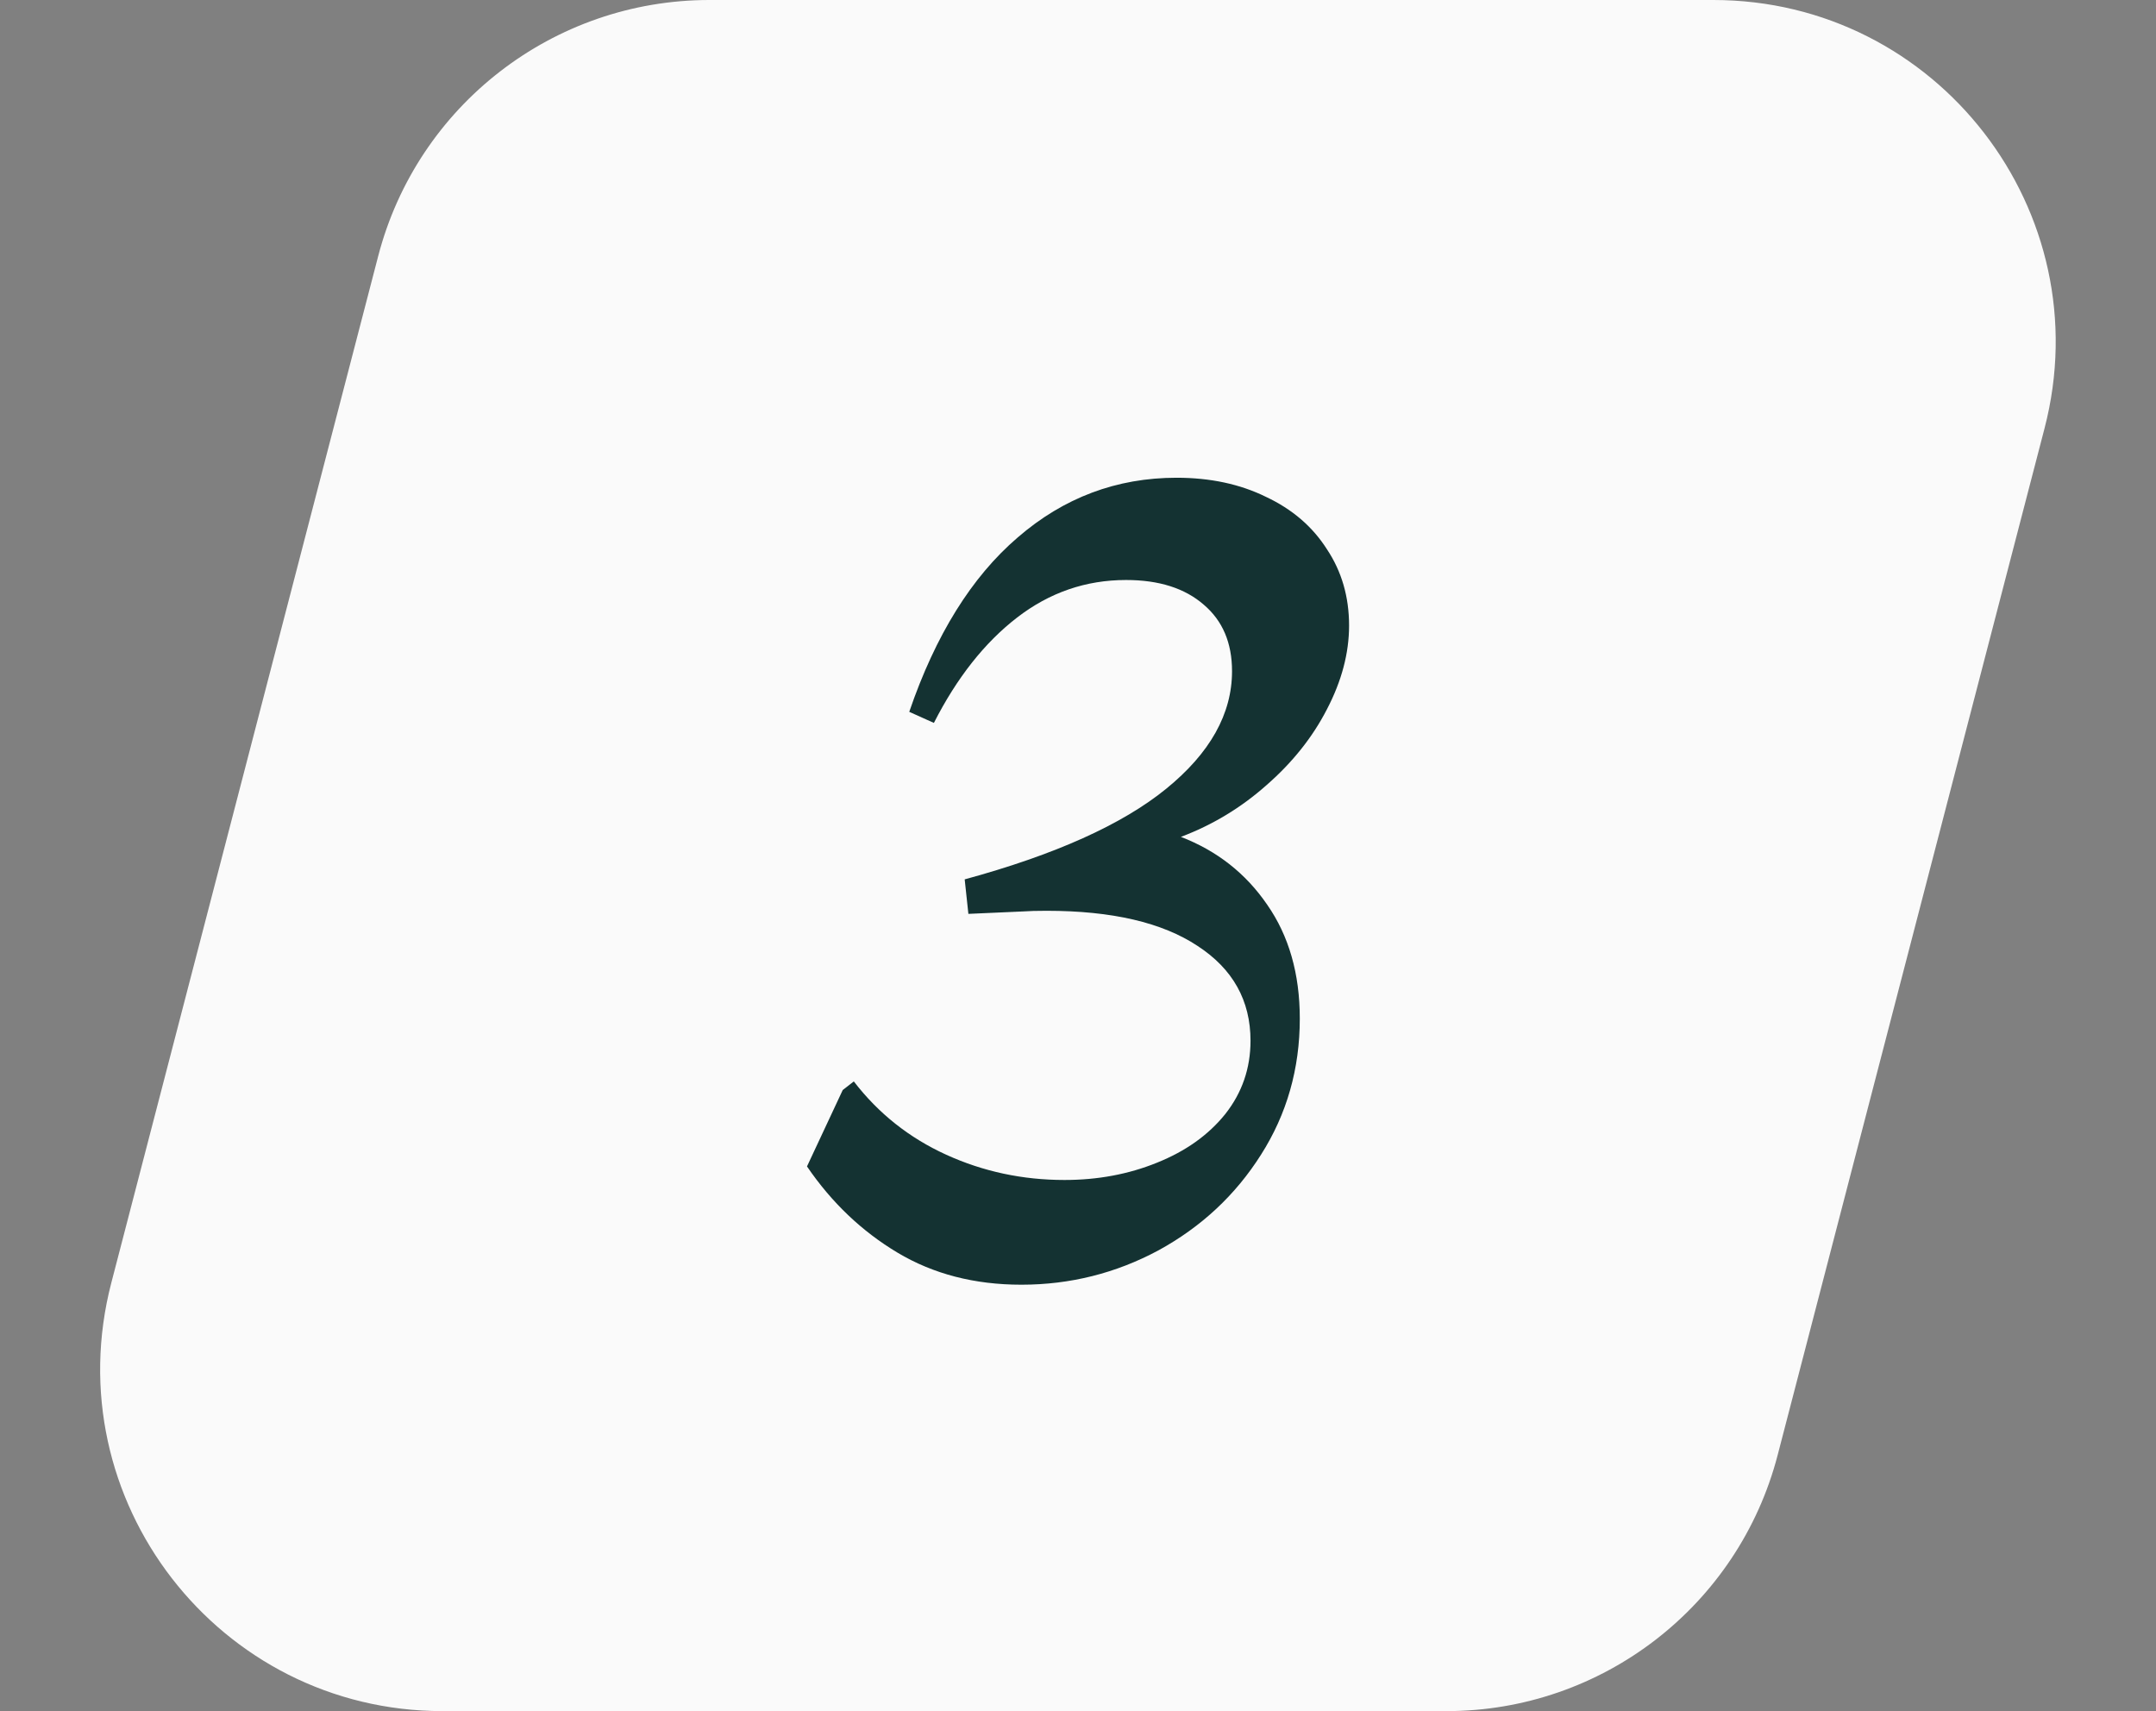 <?xml version="1.0" encoding="UTF-8"?> <svg xmlns="http://www.w3.org/2000/svg" width="63" height="50" viewBox="0 0 63 50" fill="none"><rect x="0" y="0" width="63" height="50" fill="#808080" stroke="none"/><path d="M11.051 7.484C12.196 3.077 16.175 0 20.729 0H50.065C56.609 0 61.389 6.182 59.743 12.516L51.945 42.516C50.8 46.923 46.821 50 42.267 50H12.931C6.387 50 1.607 43.818 3.253 37.484L11.051 7.484Z" fill="#FAFAFA"></path><path d="M34.507 24.454C35.563 24.862 36.403 25.522 37.027 26.434C37.663 27.346 37.981 28.456 37.981 29.764C37.981 31.228 37.603 32.554 36.847 33.742C36.103 34.918 35.107 35.848 33.859 36.532C32.611 37.204 31.273 37.54 29.845 37.54C28.477 37.54 27.271 37.228 26.227 36.604C25.183 35.98 24.301 35.14 23.581 34.084L24.625 31.852L24.949 31.6C25.669 32.536 26.569 33.25 27.649 33.742C28.729 34.234 29.881 34.48 31.105 34.48C32.077 34.48 32.977 34.312 33.805 33.976C34.645 33.64 35.311 33.166 35.803 32.554C36.295 31.93 36.541 31.216 36.541 30.412C36.541 29.236 36.025 28.312 34.993 27.64C33.961 26.956 32.491 26.614 30.583 26.614C30.295 26.614 30.073 26.62 29.917 26.632L28.297 26.704L28.189 25.696C30.829 24.976 32.791 24.094 34.075 23.05C35.359 22.006 36.001 20.86 36.001 19.612C36.001 18.784 35.725 18.136 35.173 17.668C34.621 17.188 33.865 16.948 32.905 16.948C31.729 16.948 30.667 17.314 29.719 18.046C28.771 18.778 27.961 19.804 27.289 21.124L26.569 20.8C27.337 18.556 28.393 16.858 29.737 15.706C31.081 14.542 32.629 13.96 34.381 13.96C35.365 13.96 36.235 14.146 36.991 14.518C37.759 14.878 38.353 15.388 38.773 16.048C39.205 16.696 39.421 17.44 39.421 18.28C39.421 19.084 39.205 19.9 38.773 20.728C38.353 21.544 37.765 22.282 37.009 22.942C36.265 23.602 35.431 24.106 34.507 24.454Z" fill="#143232"></path></svg> 